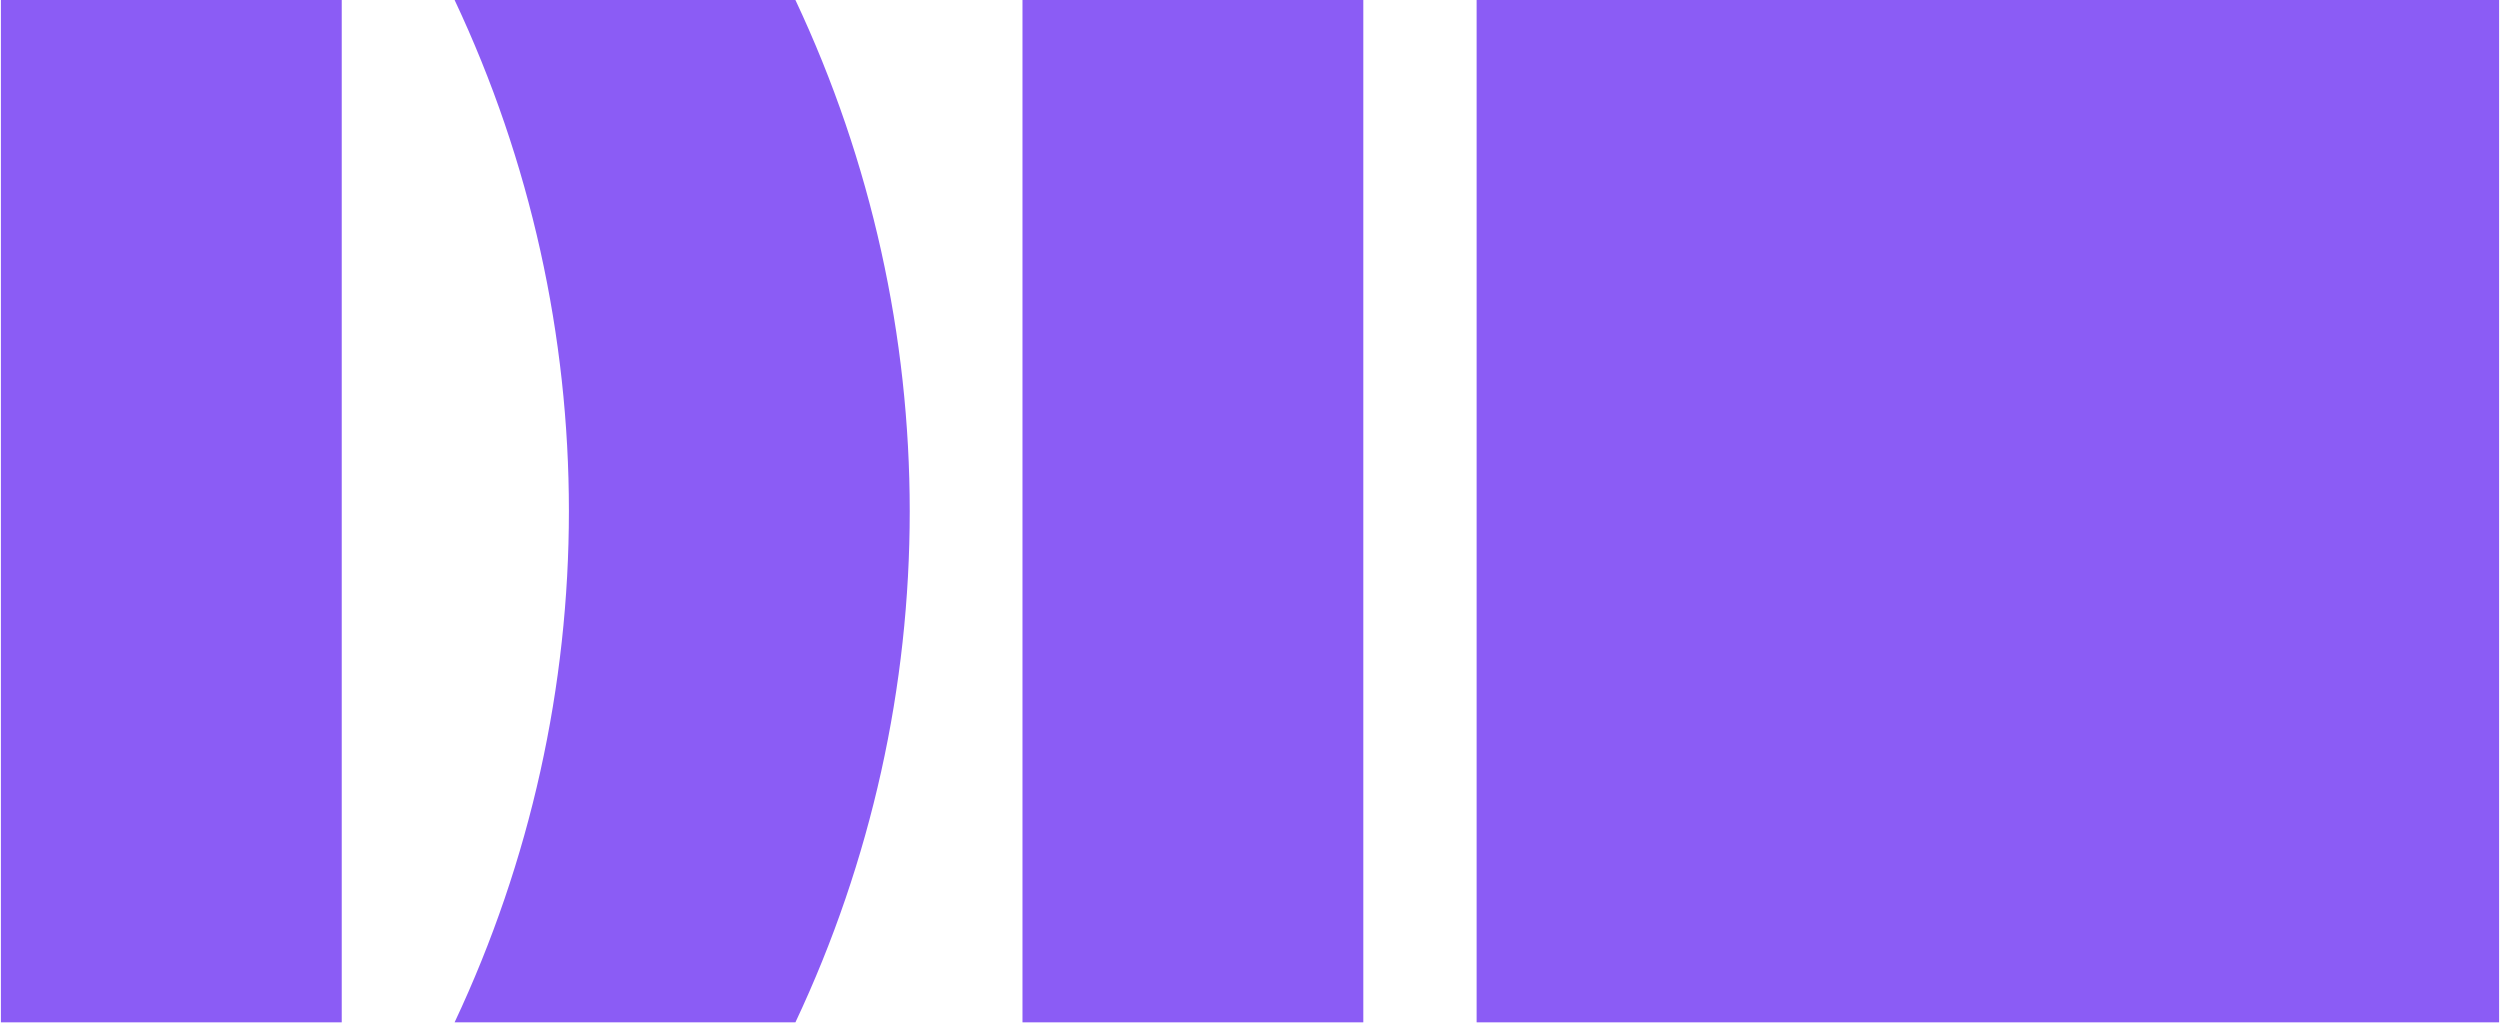<svg width="1042" height="427" viewBox="0 0 1042 427" fill="none" xmlns="http://www.w3.org/2000/svg">
<path d="M189.477 0C253.003 134.815 253.003 291.111 189.477 426.111H331.531C395.058 291.296 395.058 135 331.531 0H189.477Z" fill="#8B5CF5"/>
<path d="M1041.62 0H615.456V426.111H1041.62V0Z" fill="#8B5CF5"/>
<path d="M568.228 0H426.173V426.111H568.228V0Z" fill="#8B5CF5"/>
<path d="M142.434 0H0.379V426.111H142.434V0Z" fill="#8B5CF5"/>
</svg>
